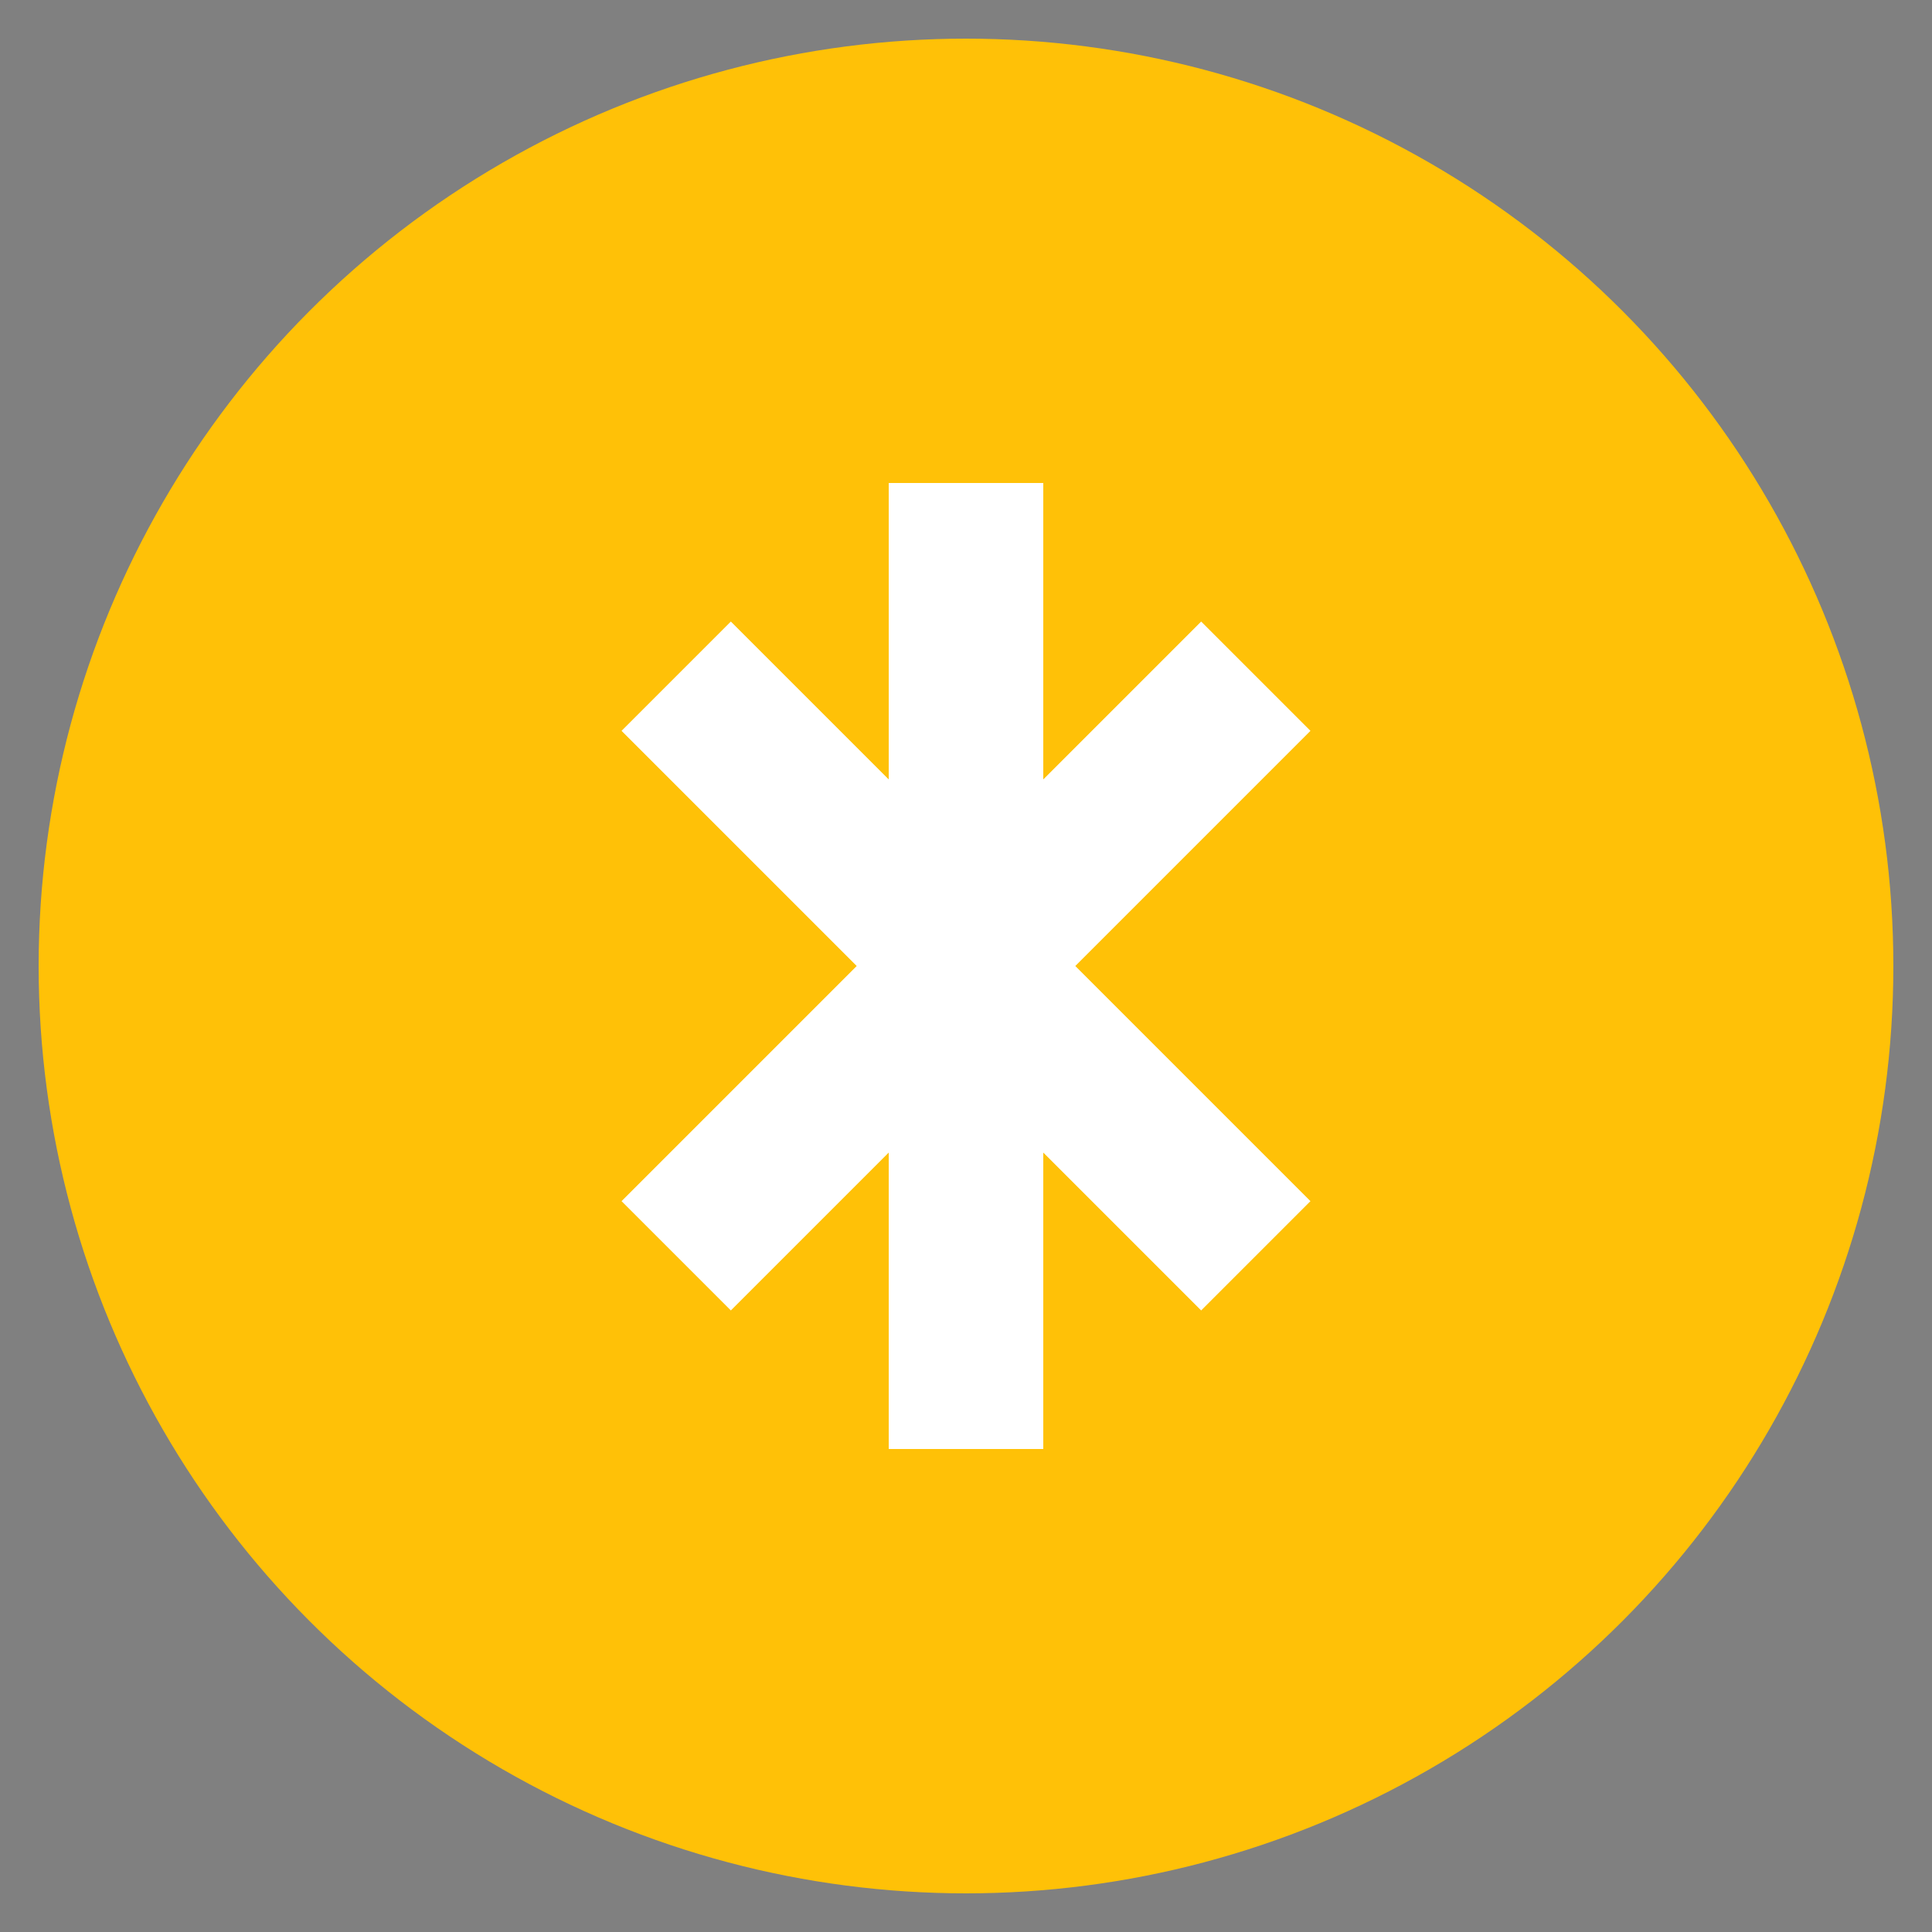 <svg xmlns="http://www.w3.org/2000/svg" viewBox="0 0 100 100">
  <rect x="0" y="0" width="100" height="100" fill="#808080" stroke="none"/>
  <circle cx="50" cy="50" r="48" fill="#FFC107"/>
  <path d="M50 25v50M35 35l30 30M35 65l30-30" stroke="#FFF" stroke-width="8"/>
</svg>